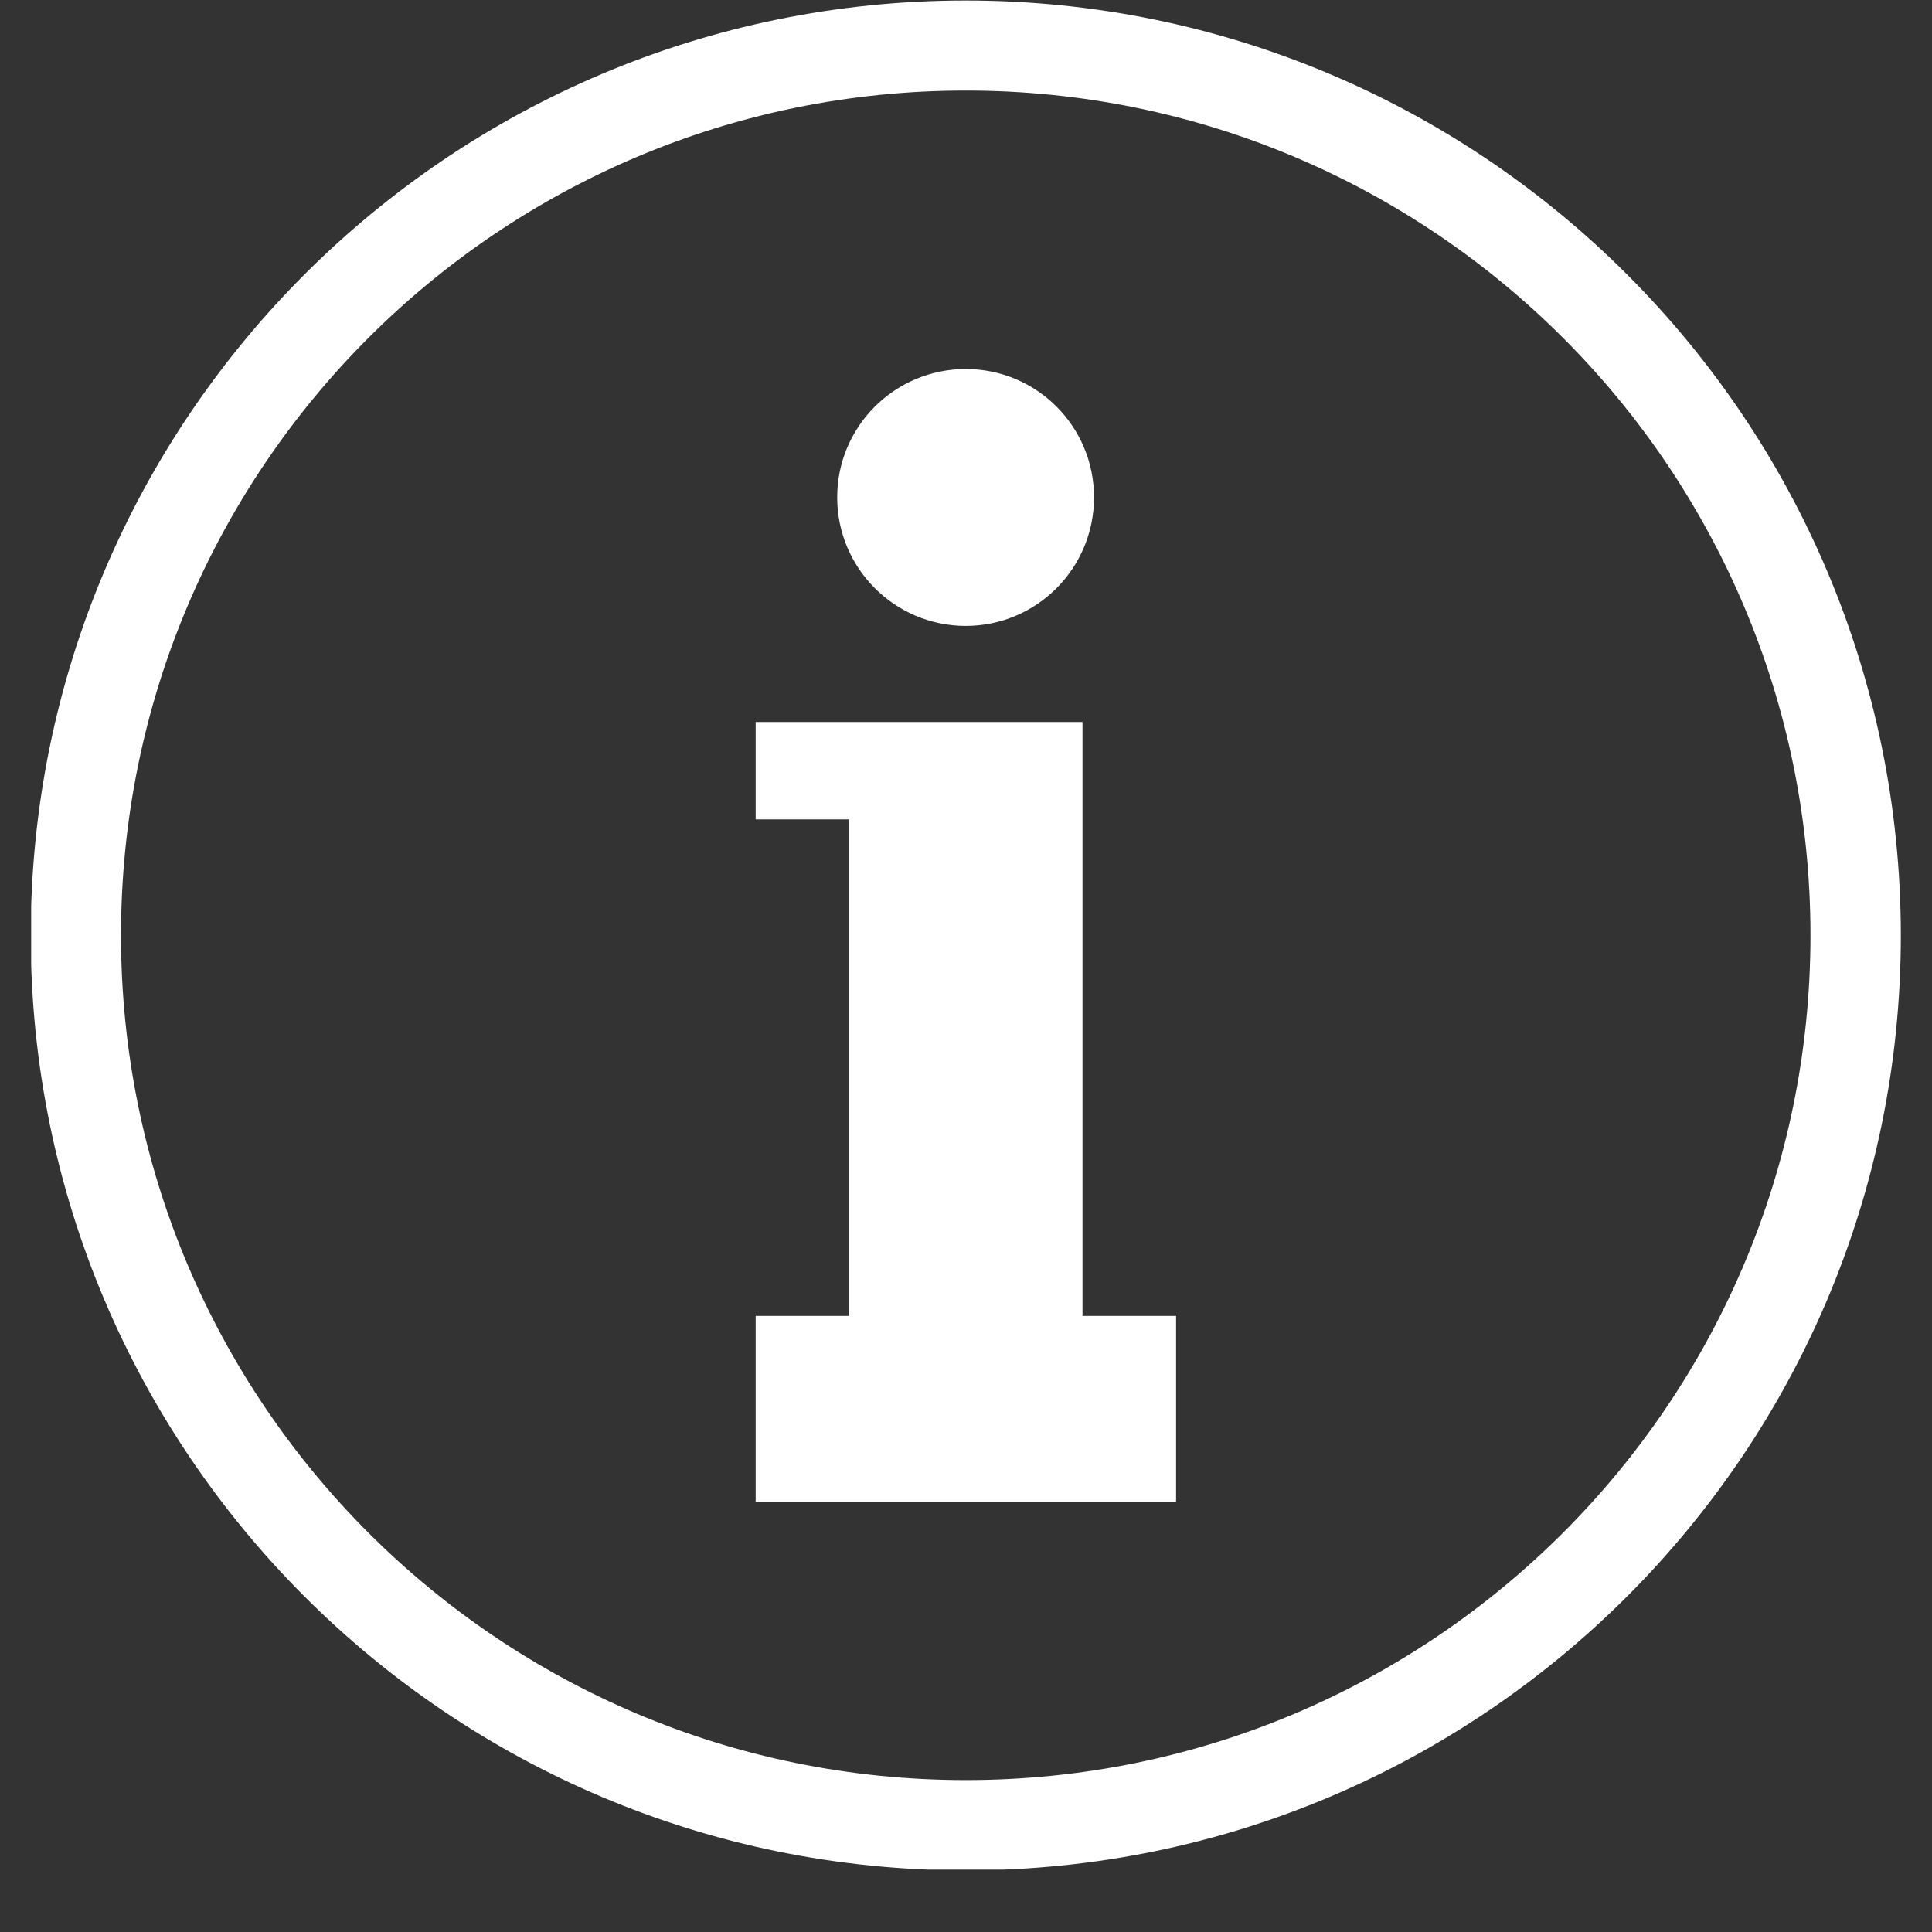 <svg xmlns="http://www.w3.org/2000/svg" xmlns:xlink="http://www.w3.org/1999/xlink" width="40" zoomAndPan="magnify" viewBox="0 0 30 30" height="40" preserveAspectRatio="xMidYMid meet" version="1.0"><rect x="0" y="0" width="30" height="30" fill="#333333" stroke="none"/><defs><clipPath id="76f3cf8355"><path d="M 0.484 0 L 29.516 0 L 29.516 29.031 L 0.484 29.031 Z M 0.484 0 " clip-rule="nonzero"/></clipPath></defs><g clip-path="url(#76f3cf8355)"><path fill="#ffffff" d="M 14.996 0.008 C 23.016 0.008 29.516 6.508 29.516 14.527 C 29.516 22.543 23.016 29.043 14.996 29.043 C 6.977 29.043 0.477 22.543 0.477 14.527 C 0.477 6.508 6.977 0.008 14.996 0.008 Z M 14.996 5.73 C 16.098 5.73 16.988 6.621 16.988 7.723 C 16.988 8.824 16.098 9.719 14.996 9.719 C 13.895 9.719 13 8.824 13 7.723 C 13 6.621 13.895 5.73 14.996 5.73 Z M 13.184 11.211 L 16.809 11.211 L 16.809 20.434 L 18.262 20.434 L 18.262 23.32 L 11.734 23.32 L 11.734 20.434 L 13.184 20.434 L 13.184 12.723 L 11.734 12.723 L 11.734 11.211 Z M 14.996 1.406 C 7.75 1.406 1.879 7.277 1.879 14.523 C 1.879 21.77 7.75 27.641 14.996 27.641 C 22.242 27.641 28.113 21.77 28.113 14.523 C 28.113 7.277 22.242 1.406 14.996 1.406 Z M 14.996 1.406 " fill-opacity="1" fill-rule="nonzero"/></g></svg>
